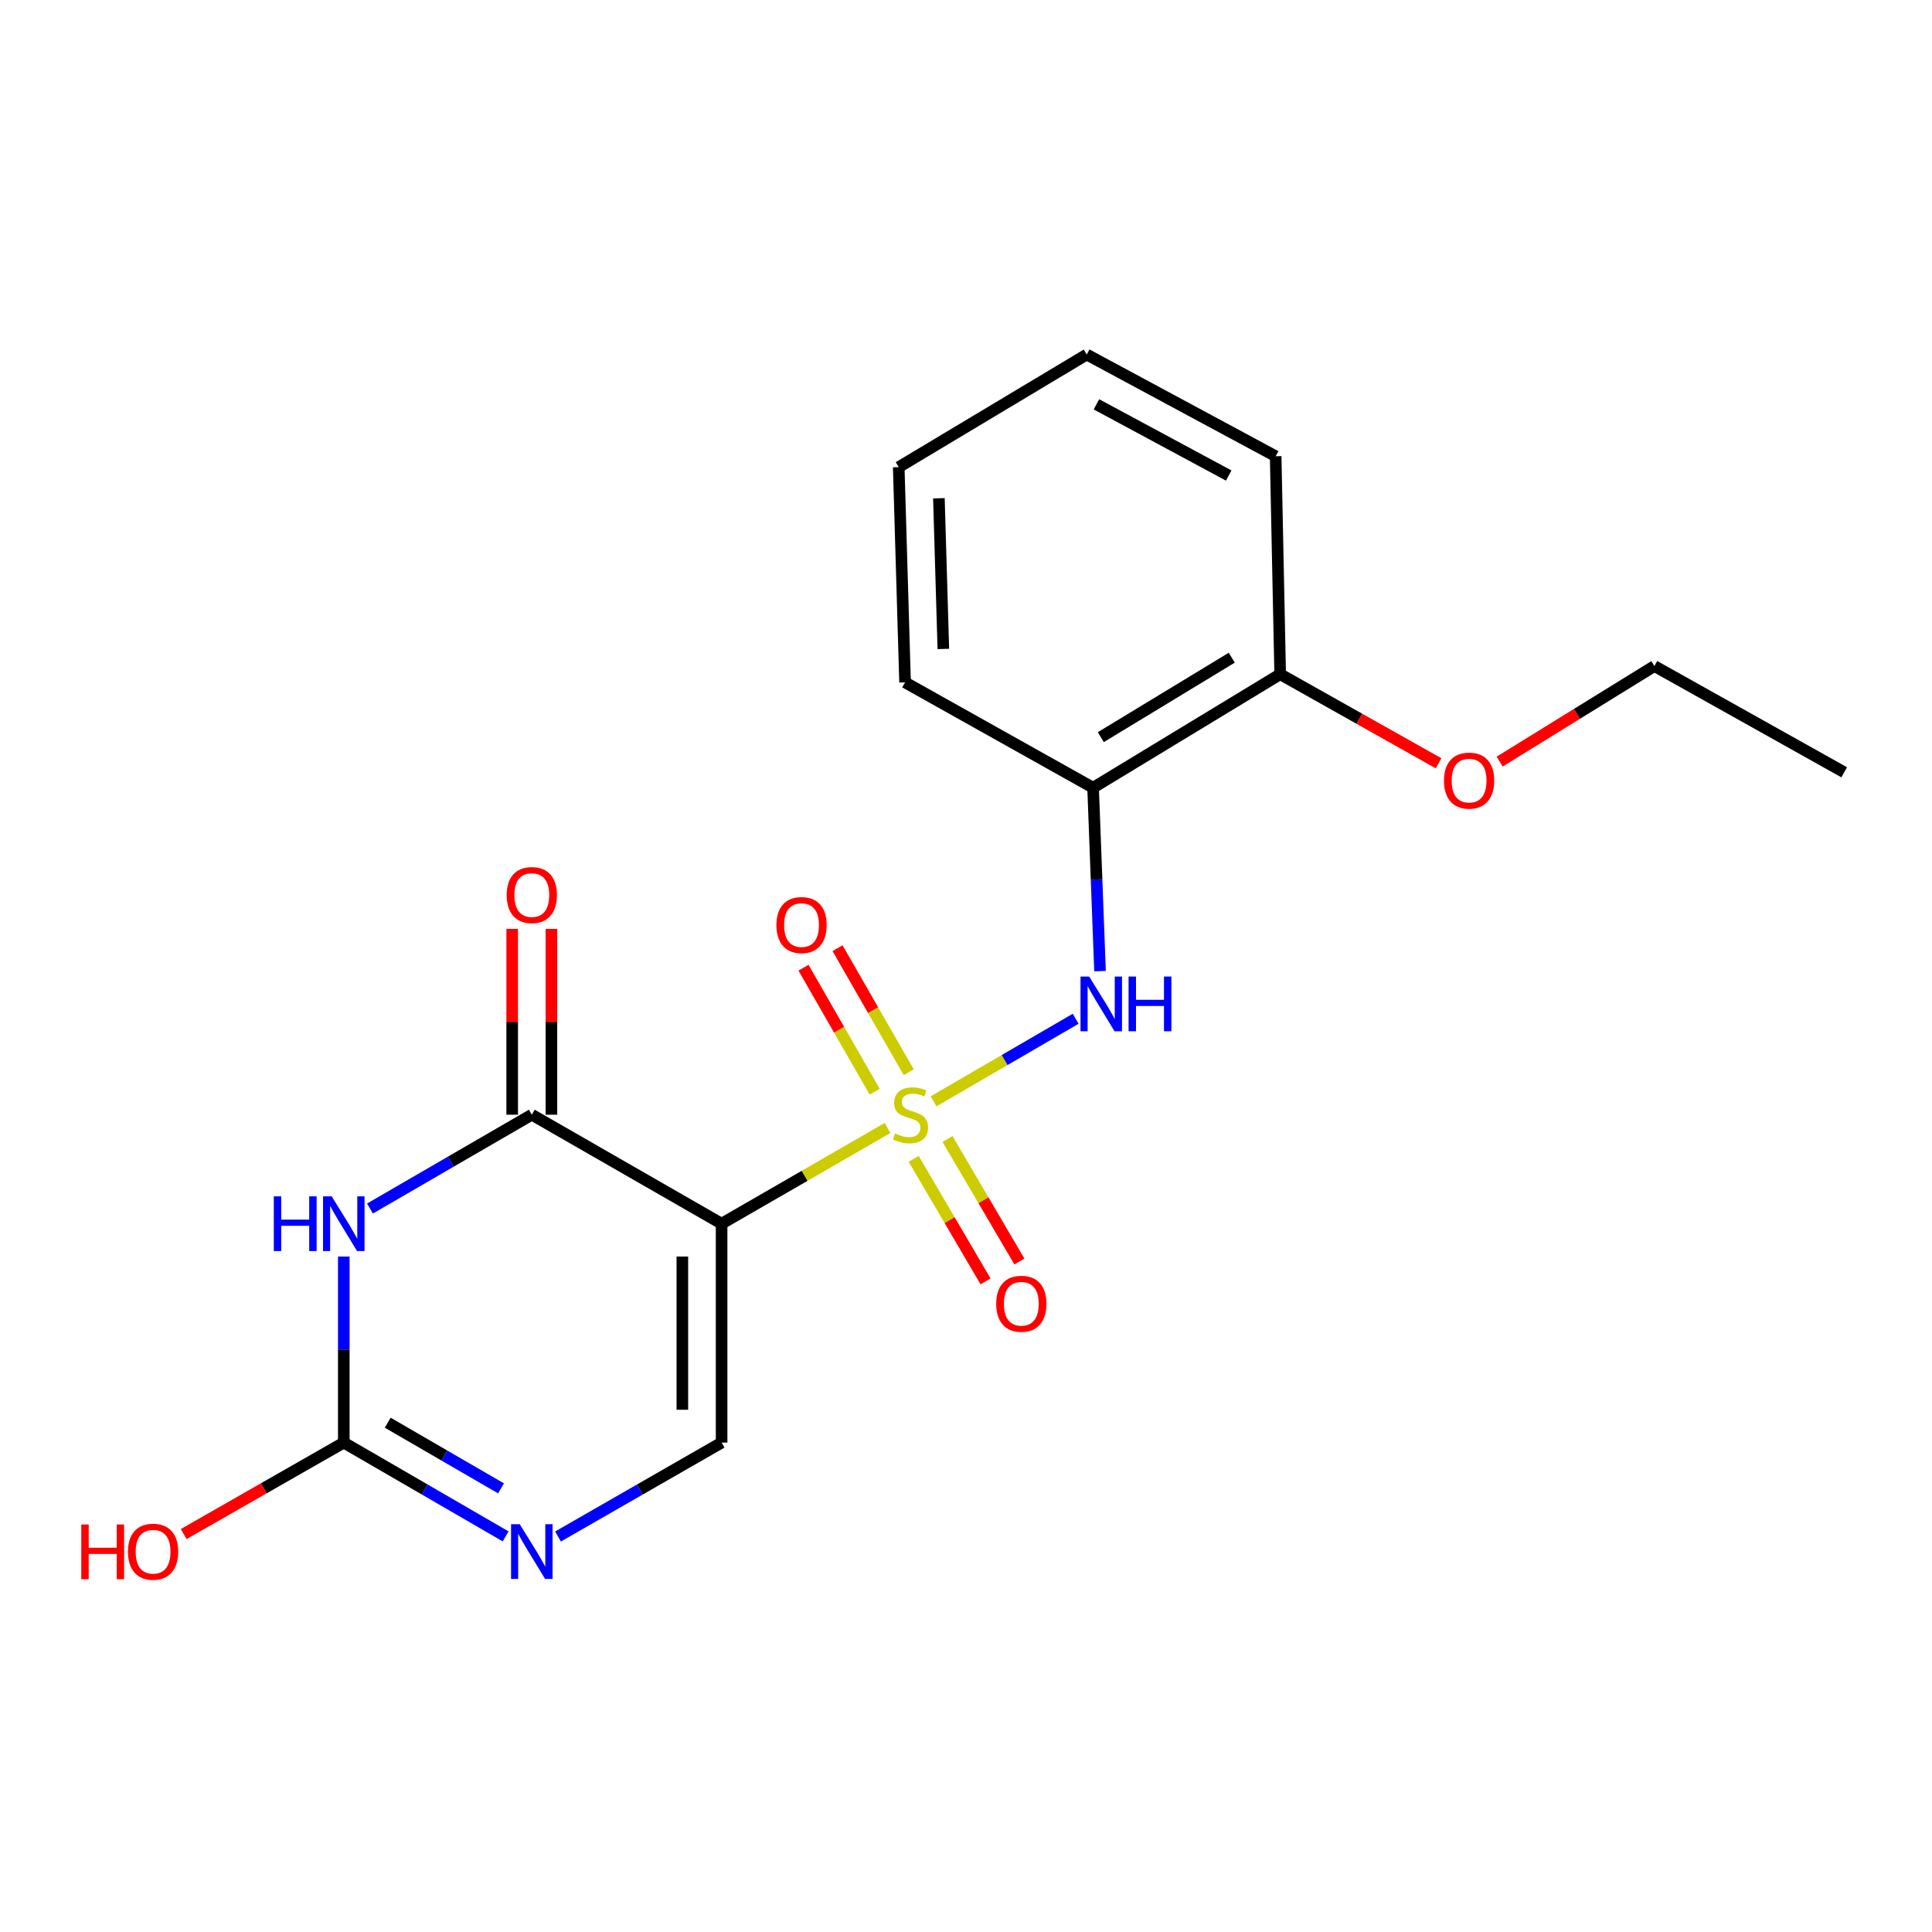 <?xml version='1.0' encoding='iso-8859-1'?>
<svg version='1.1' baseProfile='full'
              xmlns='http://www.w3.org/2000/svg'
                      xmlns:rdkit='http://www.rdkit.org/xml'
                      xmlns:xlink='http://www.w3.org/1999/xlink'
                  xml:space='preserve'
width='1000px' height='1000px' viewBox='0 0 1000 1000'>
<!-- END OF HEADER -->
<rect style='opacity:1.0;fill:#FFFFFF;stroke:none' width='1000' height='1000' x='0' y='0'> </rect>
<path class='bond-0' d='M 459.38,583.837 L 416.439,608.613' style='fill:none;fill-rule:evenodd;stroke:#CCCC00;stroke-width:6px;stroke-linecap:butt;stroke-linejoin:miter;stroke-opacity:1' />
<path class='bond-0' d='M 416.439,608.613 L 373.499,633.388' style='fill:none;fill-rule:evenodd;stroke:#000000;stroke-width:6px;stroke-linecap:butt;stroke-linejoin:miter;stroke-opacity:1' />
<path class='bond-4' d='M 483.216,570.037 L 519.99,548.675' style='fill:none;fill-rule:evenodd;stroke:#CCCC00;stroke-width:6px;stroke-linecap:butt;stroke-linejoin:miter;stroke-opacity:1' />
<path class='bond-4' d='M 519.99,548.675 L 556.764,527.313' style='fill:none;fill-rule:evenodd;stroke:#0000FF;stroke-width:6px;stroke-linecap:butt;stroke-linejoin:miter;stroke-opacity:1' />
<path class='bond-8' d='M 472.914,599.822 L 491.515,631.531' style='fill:none;fill-rule:evenodd;stroke:#CCCC00;stroke-width:6px;stroke-linecap:butt;stroke-linejoin:miter;stroke-opacity:1' />
<path class='bond-8' d='M 491.515,631.531 L 510.115,663.24' style='fill:none;fill-rule:evenodd;stroke:#FF0000;stroke-width:6px;stroke-linecap:butt;stroke-linejoin:miter;stroke-opacity:1' />
<path class='bond-8' d='M 490.432,589.546 L 509.033,621.255' style='fill:none;fill-rule:evenodd;stroke:#CCCC00;stroke-width:6px;stroke-linecap:butt;stroke-linejoin:miter;stroke-opacity:1' />
<path class='bond-8' d='M 509.033,621.255 L 527.634,652.963' style='fill:none;fill-rule:evenodd;stroke:#FF0000;stroke-width:6px;stroke-linecap:butt;stroke-linejoin:miter;stroke-opacity:1' />
<path class='bond-9' d='M 470.356,554.962 L 451.929,522.866' style='fill:none;fill-rule:evenodd;stroke:#CCCC00;stroke-width:6px;stroke-linecap:butt;stroke-linejoin:miter;stroke-opacity:1' />
<path class='bond-9' d='M 451.929,522.866 L 433.502,490.771' style='fill:none;fill-rule:evenodd;stroke:#FF0000;stroke-width:6px;stroke-linecap:butt;stroke-linejoin:miter;stroke-opacity:1' />
<path class='bond-9' d='M 452.742,565.074 L 434.315,532.979' style='fill:none;fill-rule:evenodd;stroke:#CCCC00;stroke-width:6px;stroke-linecap:butt;stroke-linejoin:miter;stroke-opacity:1' />
<path class='bond-9' d='M 434.315,532.979 L 415.888,500.884' style='fill:none;fill-rule:evenodd;stroke:#FF0000;stroke-width:6px;stroke-linecap:butt;stroke-linejoin:miter;stroke-opacity:1' />
<path class='bond-2' d='M 373.499,633.388 L 275.264,576.97' style='fill:none;fill-rule:evenodd;stroke:#000000;stroke-width:6px;stroke-linecap:butt;stroke-linejoin:miter;stroke-opacity:1' />
<path class='bond-5' d='M 373.499,633.388 L 373.499,746.686' style='fill:none;fill-rule:evenodd;stroke:#000000;stroke-width:6px;stroke-linecap:butt;stroke-linejoin:miter;stroke-opacity:1' />
<path class='bond-5' d='M 353.188,650.383 L 353.188,729.691' style='fill:none;fill-rule:evenodd;stroke:#000000;stroke-width:6px;stroke-linecap:butt;stroke-linejoin:miter;stroke-opacity:1' />
<path class='bond-1' d='M 191.496,625.532 L 233.38,601.251' style='fill:none;fill-rule:evenodd;stroke:#0000FF;stroke-width:6px;stroke-linecap:butt;stroke-linejoin:miter;stroke-opacity:1' />
<path class='bond-1' d='M 233.38,601.251 L 275.264,576.97' style='fill:none;fill-rule:evenodd;stroke:#000000;stroke-width:6px;stroke-linecap:butt;stroke-linejoin:miter;stroke-opacity:1' />
<path class='bond-20' d='M 177.943,650.38 L 177.943,698.533' style='fill:none;fill-rule:evenodd;stroke:#0000FF;stroke-width:6px;stroke-linecap:butt;stroke-linejoin:miter;stroke-opacity:1' />
<path class='bond-20' d='M 177.943,698.533 L 177.943,746.686' style='fill:none;fill-rule:evenodd;stroke:#000000;stroke-width:6px;stroke-linecap:butt;stroke-linejoin:miter;stroke-opacity:1' />
<path class='bond-10' d='M 285.419,576.97 L 285.419,528.886' style='fill:none;fill-rule:evenodd;stroke:#000000;stroke-width:6px;stroke-linecap:butt;stroke-linejoin:miter;stroke-opacity:1' />
<path class='bond-10' d='M 285.419,528.886 L 285.419,480.802' style='fill:none;fill-rule:evenodd;stroke:#FF0000;stroke-width:6px;stroke-linecap:butt;stroke-linejoin:miter;stroke-opacity:1' />
<path class='bond-10' d='M 265.109,576.97 L 265.109,528.886' style='fill:none;fill-rule:evenodd;stroke:#000000;stroke-width:6px;stroke-linecap:butt;stroke-linejoin:miter;stroke-opacity:1' />
<path class='bond-10' d='M 265.109,528.886 L 265.109,480.802' style='fill:none;fill-rule:evenodd;stroke:#FF0000;stroke-width:6px;stroke-linecap:butt;stroke-linejoin:miter;stroke-opacity:1' />
<path class='bond-3' d='M 177.943,746.686 L 219.828,770.957' style='fill:none;fill-rule:evenodd;stroke:#000000;stroke-width:6px;stroke-linecap:butt;stroke-linejoin:miter;stroke-opacity:1' />
<path class='bond-3' d='M 219.828,770.957 L 261.712,795.228' style='fill:none;fill-rule:evenodd;stroke:#0000FF;stroke-width:6px;stroke-linecap:butt;stroke-linejoin:miter;stroke-opacity:1' />
<path class='bond-3' d='M 200.692,736.394 L 230.011,753.384' style='fill:none;fill-rule:evenodd;stroke:#000000;stroke-width:6px;stroke-linecap:butt;stroke-linejoin:miter;stroke-opacity:1' />
<path class='bond-3' d='M 230.011,753.384 L 259.33,770.374' style='fill:none;fill-rule:evenodd;stroke:#0000FF;stroke-width:6px;stroke-linecap:butt;stroke-linejoin:miter;stroke-opacity:1' />
<path class='bond-12' d='M 177.943,746.686 L 136.51,770.358' style='fill:none;fill-rule:evenodd;stroke:#000000;stroke-width:6px;stroke-linecap:butt;stroke-linejoin:miter;stroke-opacity:1' />
<path class='bond-12' d='M 136.51,770.358 L 95.077,794.03' style='fill:none;fill-rule:evenodd;stroke:#FF0000;stroke-width:6px;stroke-linecap:butt;stroke-linejoin:miter;stroke-opacity:1' />
<path class='bond-7' d='M 569.372,502.657 L 567.577,455.192' style='fill:none;fill-rule:evenodd;stroke:#0000FF;stroke-width:6px;stroke-linecap:butt;stroke-linejoin:miter;stroke-opacity:1' />
<path class='bond-7' d='M 567.577,455.192 L 565.782,407.728' style='fill:none;fill-rule:evenodd;stroke:#000000;stroke-width:6px;stroke-linecap:butt;stroke-linejoin:miter;stroke-opacity:1' />
<path class='bond-6' d='M 373.499,746.686 L 331.167,770.988' style='fill:none;fill-rule:evenodd;stroke:#000000;stroke-width:6px;stroke-linecap:butt;stroke-linejoin:miter;stroke-opacity:1' />
<path class='bond-6' d='M 331.167,770.988 L 288.836,795.29' style='fill:none;fill-rule:evenodd;stroke:#0000FF;stroke-width:6px;stroke-linecap:butt;stroke-linejoin:miter;stroke-opacity:1' />
<path class='bond-11' d='M 565.782,407.728 L 662.617,348.975' style='fill:none;fill-rule:evenodd;stroke:#000000;stroke-width:6px;stroke-linecap:butt;stroke-linejoin:miter;stroke-opacity:1' />
<path class='bond-11' d='M 569.772,381.551 L 637.556,340.423' style='fill:none;fill-rule:evenodd;stroke:#000000;stroke-width:6px;stroke-linecap:butt;stroke-linejoin:miter;stroke-opacity:1' />
<path class='bond-14' d='M 565.782,407.728 L 468.461,353.195' style='fill:none;fill-rule:evenodd;stroke:#000000;stroke-width:6px;stroke-linecap:butt;stroke-linejoin:miter;stroke-opacity:1' />
<path class='bond-13' d='M 662.617,348.975 L 703.607,372.028' style='fill:none;fill-rule:evenodd;stroke:#000000;stroke-width:6px;stroke-linecap:butt;stroke-linejoin:miter;stroke-opacity:1' />
<path class='bond-13' d='M 703.607,372.028 L 744.596,395.082' style='fill:none;fill-rule:evenodd;stroke:#FF0000;stroke-width:6px;stroke-linecap:butt;stroke-linejoin:miter;stroke-opacity:1' />
<path class='bond-15' d='M 662.617,348.975 L 660.282,236.15' style='fill:none;fill-rule:evenodd;stroke:#000000;stroke-width:6px;stroke-linecap:butt;stroke-linejoin:miter;stroke-opacity:1' />
<path class='bond-16' d='M 776.219,394.202 L 816.265,369.473' style='fill:none;fill-rule:evenodd;stroke:#FF0000;stroke-width:6px;stroke-linecap:butt;stroke-linejoin:miter;stroke-opacity:1' />
<path class='bond-16' d='M 816.265,369.473 L 856.311,344.743' style='fill:none;fill-rule:evenodd;stroke:#000000;stroke-width:6px;stroke-linecap:butt;stroke-linejoin:miter;stroke-opacity:1' />
<path class='bond-17' d='M 468.461,353.195 L 465.178,241.792' style='fill:none;fill-rule:evenodd;stroke:#000000;stroke-width:6px;stroke-linecap:butt;stroke-linejoin:miter;stroke-opacity:1' />
<path class='bond-17' d='M 488.27,335.886 L 485.972,257.904' style='fill:none;fill-rule:evenodd;stroke:#000000;stroke-width:6px;stroke-linecap:butt;stroke-linejoin:miter;stroke-opacity:1' />
<path class='bond-21' d='M 660.282,236.15 L 562.487,183.501' style='fill:none;fill-rule:evenodd;stroke:#000000;stroke-width:6px;stroke-linecap:butt;stroke-linejoin:miter;stroke-opacity:1' />
<path class='bond-21' d='M 635.985,246.136 L 567.528,209.282' style='fill:none;fill-rule:evenodd;stroke:#000000;stroke-width:6px;stroke-linecap:butt;stroke-linejoin:miter;stroke-opacity:1' />
<path class='bond-18' d='M 856.311,344.743 L 954.545,399.739' style='fill:none;fill-rule:evenodd;stroke:#000000;stroke-width:6px;stroke-linecap:butt;stroke-linejoin:miter;stroke-opacity:1' />
<path class='bond-19' d='M 465.178,241.792 L 562.487,183.501' style='fill:none;fill-rule:evenodd;stroke:#000000;stroke-width:6px;stroke-linecap:butt;stroke-linejoin:miter;stroke-opacity:1' />
<path  class='atom-0' d='M 463.282 586.69
Q 463.602 586.81, 464.922 587.37
Q 466.242 587.93, 467.682 588.29
Q 469.162 588.61, 470.602 588.61
Q 473.282 588.61, 474.842 587.33
Q 476.402 586.01, 476.402 583.73
Q 476.402 582.17, 475.602 581.21
Q 474.842 580.25, 473.642 579.73
Q 472.442 579.21, 470.442 578.61
Q 467.922 577.85, 466.402 577.13
Q 464.922 576.41, 463.842 574.89
Q 462.802 573.37, 462.802 570.81
Q 462.802 567.25, 465.202 565.05
Q 467.642 562.85, 472.442 562.85
Q 475.722 562.85, 479.442 564.41
L 478.522 567.49
Q 475.122 566.09, 472.562 566.09
Q 469.802 566.09, 468.282 567.25
Q 466.762 568.37, 466.802 570.33
Q 466.802 571.85, 467.562 572.77
Q 468.362 573.69, 469.482 574.21
Q 470.642 574.73, 472.562 575.33
Q 475.122 576.13, 476.642 576.93
Q 478.162 577.73, 479.242 579.37
Q 480.362 580.97, 480.362 583.73
Q 480.362 587.65, 477.722 589.77
Q 475.122 591.85, 470.762 591.85
Q 468.242 591.85, 466.322 591.29
Q 464.442 590.77, 462.202 589.85
L 463.282 586.69
' fill='#CCCC00'/>
<path  class='atom-2' d='M 141.723 619.228
L 145.563 619.228
L 145.563 631.268
L 160.043 631.268
L 160.043 619.228
L 163.883 619.228
L 163.883 647.548
L 160.043 647.548
L 160.043 634.468
L 145.563 634.468
L 145.563 647.548
L 141.723 647.548
L 141.723 619.228
' fill='#0000FF'/>
<path  class='atom-2' d='M 171.683 619.228
L 180.963 634.228
Q 181.883 635.708, 183.363 638.388
Q 184.843 641.068, 184.923 641.228
L 184.923 619.228
L 188.683 619.228
L 188.683 647.548
L 184.803 647.548
L 174.843 631.148
Q 173.683 629.228, 172.443 627.028
Q 171.243 624.828, 170.883 624.148
L 170.883 647.548
L 167.203 647.548
L 167.203 619.228
L 171.683 619.228
' fill='#0000FF'/>
<path  class='atom-5' d='M 563.753 505.456
L 573.033 520.456
Q 573.953 521.936, 575.433 524.616
Q 576.913 527.296, 576.993 527.456
L 576.993 505.456
L 580.753 505.456
L 580.753 533.776
L 576.873 533.776
L 566.913 517.376
Q 565.753 515.456, 564.513 513.256
Q 563.313 511.056, 562.953 510.376
L 562.953 533.776
L 559.273 533.776
L 559.273 505.456
L 563.753 505.456
' fill='#0000FF'/>
<path  class='atom-5' d='M 584.153 505.456
L 587.993 505.456
L 587.993 517.496
L 602.473 517.496
L 602.473 505.456
L 606.313 505.456
L 606.313 533.776
L 602.473 533.776
L 602.473 520.696
L 587.993 520.696
L 587.993 533.776
L 584.153 533.776
L 584.153 505.456
' fill='#0000FF'/>
<path  class='atom-7' d='M 269.004 788.921
L 278.284 803.921
Q 279.204 805.401, 280.684 808.081
Q 282.164 810.761, 282.244 810.921
L 282.244 788.921
L 286.004 788.921
L 286.004 817.241
L 282.124 817.241
L 272.164 800.841
Q 271.004 798.921, 269.764 796.721
Q 268.564 794.521, 268.204 793.841
L 268.204 817.241
L 264.524 817.241
L 264.524 788.921
L 269.004 788.921
' fill='#0000FF'/>
<path  class='atom-9' d='M 515.636 674.822
Q 515.636 668.022, 518.996 664.222
Q 522.356 660.422, 528.636 660.422
Q 534.916 660.422, 538.276 664.222
Q 541.636 668.022, 541.636 674.822
Q 541.636 681.702, 538.236 685.622
Q 534.836 689.502, 528.636 689.502
Q 522.396 689.502, 518.996 685.622
Q 515.636 681.742, 515.636 674.822
M 528.636 686.302
Q 532.956 686.302, 535.276 683.422
Q 537.636 680.502, 537.636 674.822
Q 537.636 669.262, 535.276 666.462
Q 532.956 663.622, 528.636 663.622
Q 524.316 663.622, 521.956 666.422
Q 519.636 669.222, 519.636 674.822
Q 519.636 680.542, 521.956 683.422
Q 524.316 686.302, 528.636 686.302
' fill='#FF0000'/>
<path  class='atom-10' d='M 401.875 478.804
Q 401.875 472.004, 405.235 468.204
Q 408.595 464.404, 414.875 464.404
Q 421.155 464.404, 424.515 468.204
Q 427.875 472.004, 427.875 478.804
Q 427.875 485.684, 424.475 489.604
Q 421.075 493.484, 414.875 493.484
Q 408.635 493.484, 405.235 489.604
Q 401.875 485.724, 401.875 478.804
M 414.875 490.284
Q 419.195 490.284, 421.515 487.404
Q 423.875 484.484, 423.875 478.804
Q 423.875 473.244, 421.515 470.444
Q 419.195 467.604, 414.875 467.604
Q 410.555 467.604, 408.195 470.404
Q 405.875 473.204, 405.875 478.804
Q 405.875 484.524, 408.195 487.404
Q 410.555 490.284, 414.875 490.284
' fill='#FF0000'/>
<path  class='atom-11' d='M 262.264 463.278
Q 262.264 456.478, 265.624 452.678
Q 268.984 448.878, 275.264 448.878
Q 281.544 448.878, 284.904 452.678
Q 288.264 456.478, 288.264 463.278
Q 288.264 470.158, 284.864 474.078
Q 281.464 477.958, 275.264 477.958
Q 269.024 477.958, 265.624 474.078
Q 262.264 470.198, 262.264 463.278
M 275.264 474.758
Q 279.584 474.758, 281.904 471.878
Q 284.264 468.958, 284.264 463.278
Q 284.264 457.718, 281.904 454.918
Q 279.584 452.078, 275.264 452.078
Q 270.944 452.078, 268.584 454.878
Q 266.264 457.678, 266.264 463.278
Q 266.264 468.998, 268.584 471.878
Q 270.944 474.758, 275.264 474.758
' fill='#FF0000'/>
<path  class='atom-13' d='M 42.075 789.081
L 45.915 789.081
L 45.915 801.121
L 60.395 801.121
L 60.395 789.081
L 64.235 789.081
L 64.235 817.401
L 60.395 817.401
L 60.395 804.321
L 45.915 804.321
L 45.915 817.401
L 42.075 817.401
L 42.075 789.081
' fill='#FF0000'/>
<path  class='atom-13' d='M 66.235 803.161
Q 66.235 796.361, 69.595 792.561
Q 72.955 788.761, 79.235 788.761
Q 85.515 788.761, 88.875 792.561
Q 92.235 796.361, 92.235 803.161
Q 92.235 810.041, 88.835 813.961
Q 85.435 817.841, 79.235 817.841
Q 72.995 817.841, 69.595 813.961
Q 66.235 810.081, 66.235 803.161
M 79.235 814.641
Q 83.555 814.641, 85.875 811.761
Q 88.235 808.841, 88.235 803.161
Q 88.235 797.601, 85.875 794.801
Q 83.555 791.961, 79.235 791.961
Q 74.915 791.961, 72.555 794.761
Q 70.235 797.561, 70.235 803.161
Q 70.235 808.881, 72.555 811.761
Q 74.915 814.641, 79.235 814.641
' fill='#FF0000'/>
<path  class='atom-14' d='M 747.401 404.051
Q 747.401 397.251, 750.761 393.451
Q 754.121 389.651, 760.401 389.651
Q 766.681 389.651, 770.041 393.451
Q 773.401 397.251, 773.401 404.051
Q 773.401 410.931, 770.001 414.851
Q 766.601 418.731, 760.401 418.731
Q 754.161 418.731, 750.761 414.851
Q 747.401 410.971, 747.401 404.051
M 760.401 415.531
Q 764.721 415.531, 767.041 412.651
Q 769.401 409.731, 769.401 404.051
Q 769.401 398.491, 767.041 395.691
Q 764.721 392.851, 760.401 392.851
Q 756.081 392.851, 753.721 395.651
Q 751.401 398.451, 751.401 404.051
Q 751.401 409.771, 753.721 412.651
Q 756.081 415.531, 760.401 415.531
' fill='#FF0000'/>
</svg>
